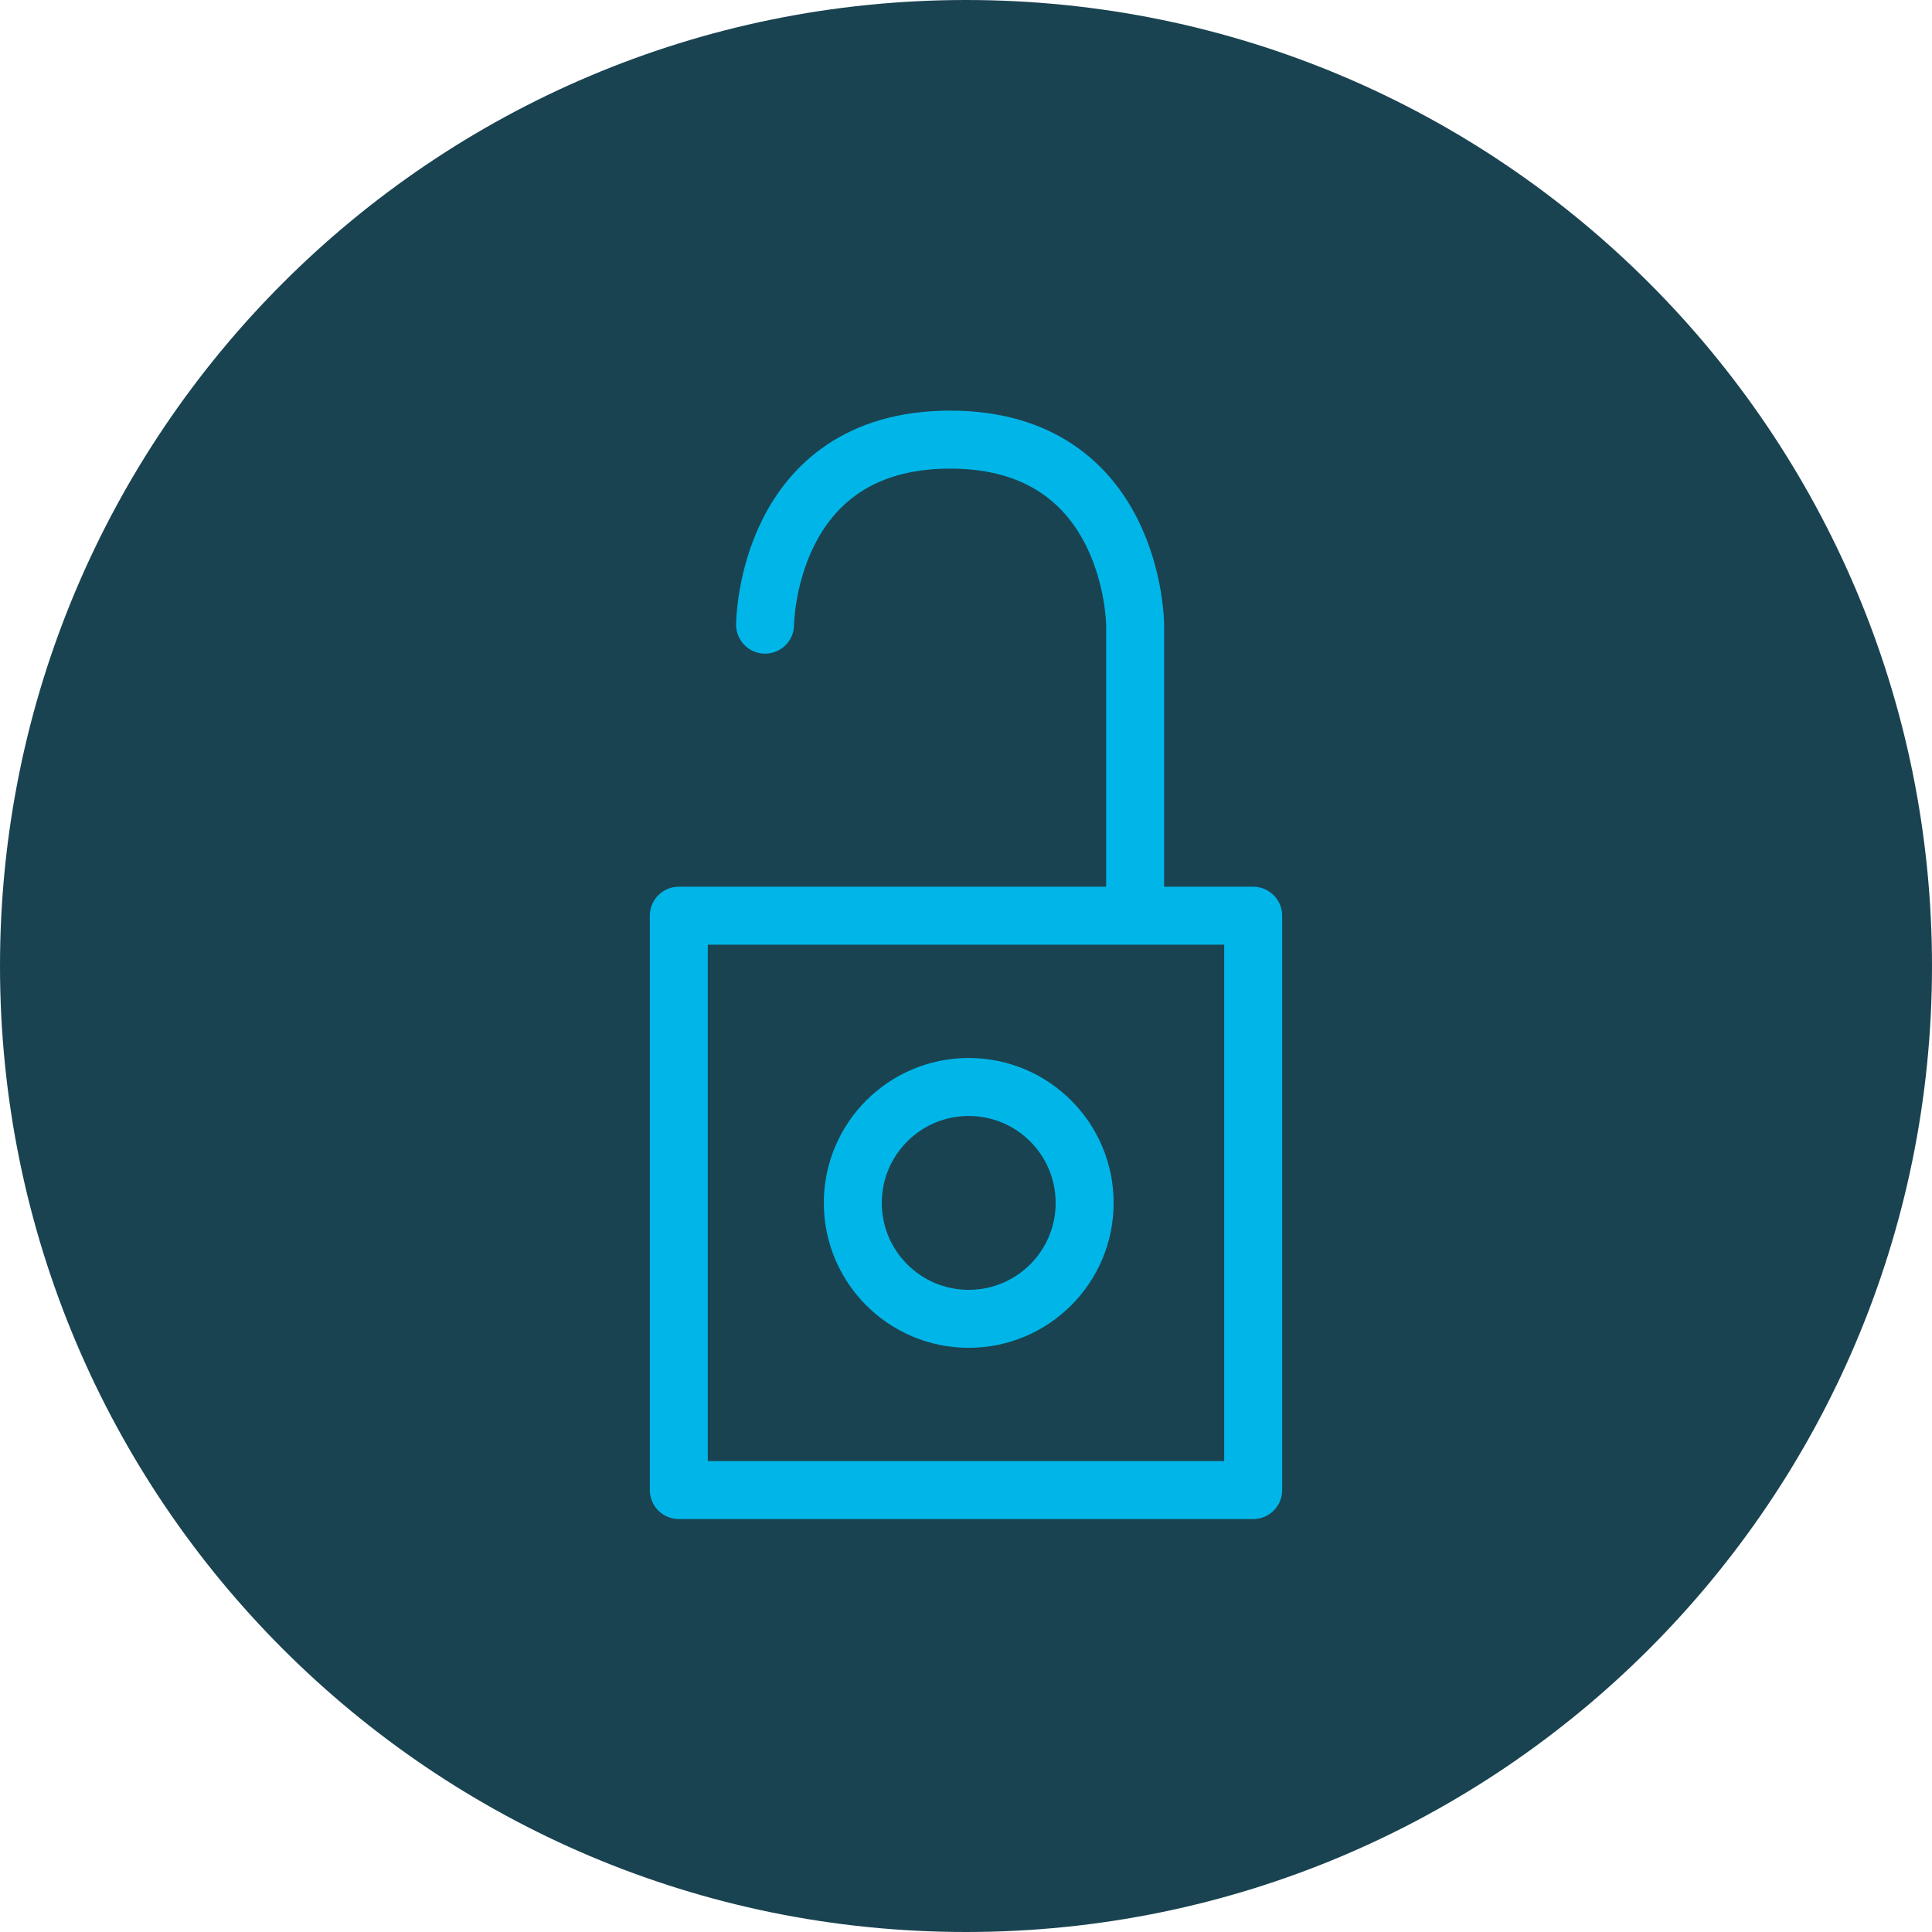 <svg width="100" height="100" viewBox="0 0 100 100" fill="none" xmlns="http://www.w3.org/2000/svg">
<g clip-path="url(#clip0_958_441)">
<path d="M50 100C77.614 100 100 77.614 100 50C100 22.386 77.614 0 50 0C22.386 0 0 22.386 0 50C0 77.614 22.386 100 50 100Z" fill="#1A4351"/>
<path d="M58.754 45.883V32.332C58.754 32.332 58.712 22.755 49.177 22.755C39.642 22.755 39.6 32.332 39.6 32.332" stroke="#00B6E9" stroke-width="3" stroke-linecap="round" stroke-linejoin="round"/>
<path d="M64.864 47.397H35.135V77.126H64.864V47.397Z" stroke="#00B6E9" stroke-width="3" stroke-linecap="round" stroke-linejoin="round"/>
<path d="M50.141 68.262C53.454 68.262 56.141 65.576 56.141 62.262C56.141 58.948 53.454 56.262 50.141 56.262C46.827 56.262 44.141 58.948 44.141 62.262C44.141 65.576 46.827 68.262 50.141 68.262Z" stroke="#00B6E9" stroke-width="3"/>
</g>
<defs>
<clipPath id="clip0_958_441">
<rect width="100" height="100" fill="white"/>
</clipPath>
</defs>
</svg>